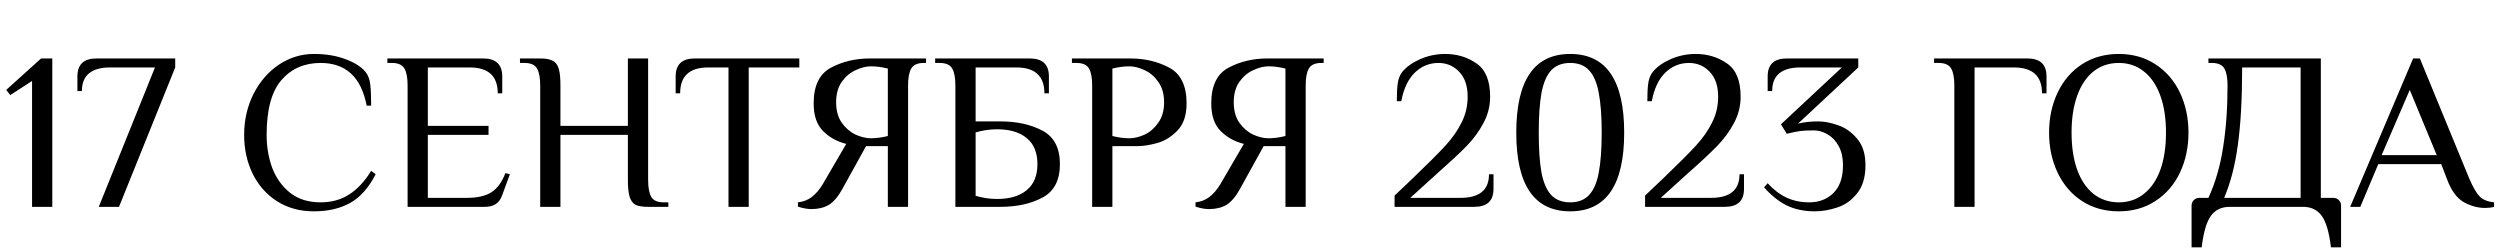 <?xml version="1.0" encoding="UTF-8"?> <svg xmlns="http://www.w3.org/2000/svg" width="278" height="28" viewBox="0 0 278 28" fill="none"> <path d="M3.566 23V9L1.141 10.575L0.691 10L4.566 6.5H5.816V23H3.566ZM17.233 7.5H12.233C11.216 7.5 10.441 7.717 9.908 8.15C9.375 8.583 9.108 9.242 9.108 10.125H8.608V8.5C8.608 7.167 9.316 6.5 10.733 6.5H19.483V7.5L13.233 23H10.983L17.233 7.5ZM34.899 23.5C33.349 23.5 31.982 23.125 30.799 22.375C29.632 21.625 28.732 20.608 28.099 19.325C27.465 18.025 27.149 16.583 27.149 15C27.149 13.367 27.491 11.858 28.174 10.475C28.874 9.092 29.816 8 30.999 7.2C32.199 6.4 33.499 6 34.899 6C36.232 6 37.399 6.192 38.399 6.575C39.416 6.942 40.166 7.417 40.649 8C40.932 8.35 41.107 8.817 41.174 9.4C41.24 9.967 41.274 10.75 41.274 11.75H40.774C40.457 10.133 39.874 8.942 39.024 8.175C38.174 7.392 37.049 7 35.649 7C33.849 7 32.399 7.633 31.299 8.9C30.199 10.167 29.649 12.2 29.649 15C29.649 16.317 29.857 17.542 30.274 18.675C30.707 19.808 31.374 20.733 32.274 21.45C33.174 22.15 34.299 22.5 35.649 22.5C36.865 22.5 37.924 22.208 38.824 21.625C39.74 21.042 40.557 20.167 41.274 19L41.774 19.375C41.007 20.875 40.057 21.942 38.924 22.575C37.807 23.192 36.465 23.5 34.899 23.5ZM45.325 9.5C45.325 8.65 45.208 8.025 44.975 7.625C44.742 7.208 44.275 7 43.575 7H43.075V6.5H53.725C55.142 6.5 55.85 7.167 55.85 8.5V10.375H55.35C55.35 8.458 54.308 7.5 52.225 7.5H47.575V14H54.325V15H47.575V22H51.95C53.1 22 54 21.792 54.65 21.375C55.3 20.958 55.816 20.25 56.2 19.25L56.7 19.375L55.825 21.75C55.525 22.583 54.9 23 53.95 23H45.325V9.5ZM60.071 9.5C60.071 8.65 59.954 8.025 59.721 7.625C59.488 7.208 59.021 7 58.321 7H57.821V6.5H60.071C60.688 6.5 61.146 6.583 61.446 6.75C61.763 6.9 61.988 7.183 62.121 7.6C62.254 8.017 62.321 8.65 62.321 9.5V14H69.821V6.5H72.071V20C72.071 20.85 72.188 21.483 72.421 21.9C72.654 22.3 73.121 22.5 73.821 22.5H74.321V23H72.071C71.454 23 70.988 22.925 70.671 22.775C70.371 22.608 70.154 22.317 70.021 21.9C69.888 21.483 69.821 20.85 69.821 20V15H62.321V23H60.071V9.5ZM81.008 7.5H78.758C76.675 7.5 75.633 8.458 75.633 10.375H75.133V8.5C75.133 7.167 75.842 6.5 77.258 6.5H88.883V7.5H83.258V23H81.008V7.5ZM90.228 23.25C89.778 23.25 89.278 23.158 88.728 22.975V22.5C89.328 22.433 89.845 22.233 90.278 21.9C90.711 21.567 91.111 21.1 91.478 20.5L94.103 16C93.086 15.75 92.228 15.275 91.528 14.575C90.828 13.875 90.478 12.85 90.478 11.5C90.478 9.533 91.12 8.208 92.403 7.525C93.686 6.842 95.128 6.5 96.728 6.5H102.978V7H102.728C102.028 7 101.561 7.208 101.328 7.625C101.095 8.025 100.978 8.65 100.978 9.5V23H98.728V16.25H96.303L93.678 21C93.211 21.85 92.711 22.442 92.178 22.775C91.645 23.092 90.995 23.25 90.228 23.25ZM96.853 15.375C97.436 15.375 98.061 15.292 98.728 15.125V7.625C98.061 7.458 97.436 7.375 96.853 7.375C96.32 7.375 95.753 7.517 95.153 7.8C94.553 8.067 94.036 8.5 93.603 9.1C93.186 9.7 92.978 10.458 92.978 11.375C92.978 12.292 93.186 13.05 93.603 13.65C94.036 14.25 94.553 14.692 95.153 14.975C95.753 15.242 96.32 15.375 96.853 15.375ZM106.238 9.5C106.238 8.65 106.121 8.025 105.888 7.625C105.655 7.208 105.188 7 104.488 7H103.988V6.5H114.513C115.93 6.5 116.638 7.167 116.638 8.5V10.375H116.138C116.138 8.458 115.096 7.5 113.013 7.5H108.488V13.5H111.238C113.071 13.5 114.63 13.842 115.913 14.525C117.213 15.208 117.863 16.45 117.863 18.25C117.863 20.05 117.213 21.292 115.913 21.975C114.63 22.658 113.071 23 111.238 23H106.238V9.5ZM110.863 22.125C112.28 22.125 113.38 21.8 114.163 21.15C114.963 20.5 115.363 19.533 115.363 18.25C115.363 16.967 114.963 16 114.163 15.35C113.38 14.7 112.28 14.375 110.863 14.375C110.08 14.375 109.288 14.492 108.488 14.725V21.775C109.288 22.008 110.08 22.125 110.863 22.125ZM121.448 9.5C121.448 8.65 121.331 8.025 121.098 7.625C120.865 7.208 120.398 7 119.698 7H119.198V6.5H125.698C127.298 6.5 128.74 6.842 130.023 7.525C131.306 8.208 131.948 9.533 131.948 11.5C131.948 12.8 131.615 13.8 130.948 14.5C130.281 15.2 129.531 15.667 128.698 15.9C127.881 16.133 127.131 16.25 126.448 16.25H123.698V23H121.448V9.5ZM125.573 15.375C126.106 15.375 126.673 15.242 127.273 14.975C127.873 14.692 128.381 14.25 128.798 13.65C129.231 13.05 129.448 12.292 129.448 11.375C129.448 10.458 129.231 9.7 128.798 9.1C128.381 8.5 127.873 8.067 127.273 7.8C126.673 7.517 126.106 7.375 125.573 7.375C124.99 7.375 124.365 7.458 123.698 7.625V15.125C124.365 15.292 124.99 15.375 125.573 15.375ZM134.442 23.25C133.992 23.25 133.492 23.158 132.942 22.975V22.5C133.542 22.433 134.058 22.233 134.492 21.9C134.925 21.567 135.325 21.1 135.692 20.5L138.317 16C137.3 15.75 136.442 15.275 135.742 14.575C135.042 13.875 134.692 12.85 134.692 11.5C134.692 9.533 135.333 8.208 136.617 7.525C137.9 6.842 139.342 6.5 140.942 6.5H147.192V7H146.942C146.242 7 145.775 7.208 145.542 7.625C145.308 8.025 145.192 8.65 145.192 9.5V23H142.942V16.25H140.517L137.892 21C137.425 21.85 136.925 22.442 136.392 22.775C135.858 23.092 135.208 23.25 134.442 23.25ZM141.067 15.375C141.65 15.375 142.275 15.292 142.942 15.125V7.625C142.275 7.458 141.65 7.375 141.067 7.375C140.533 7.375 139.967 7.517 139.367 7.8C138.767 8.067 138.25 8.5 137.817 9.1C137.4 9.7 137.192 10.458 137.192 11.375C137.192 12.292 137.4 13.05 137.817 13.65C138.25 14.25 138.767 14.692 139.367 14.975C139.967 15.242 140.533 15.375 141.067 15.375ZM155.077 21.75C155.96 20.9 156.635 20.258 157.102 19.825C158.752 18.242 159.96 17.033 160.727 16.2C161.493 15.367 162.093 14.508 162.527 13.625C162.977 12.742 163.202 11.783 163.202 10.75C163.202 9.55 162.885 8.625 162.252 7.975C161.635 7.325 160.868 7 159.952 7C158.935 7 158.052 7.367 157.302 8.1C156.568 8.833 156.077 9.883 155.827 11.25H155.327C155.327 10.417 155.36 9.758 155.427 9.275C155.493 8.775 155.66 8.35 155.927 8C156.393 7.433 157.06 6.958 157.927 6.575C158.81 6.192 159.735 6 160.702 6C162.018 6 163.177 6.35 164.177 7.05C165.193 7.733 165.702 8.967 165.702 10.75C165.702 11.8 165.452 12.783 164.952 13.7C164.468 14.617 163.835 15.475 163.052 16.275C162.285 17.058 161.193 18.075 159.777 19.325C158.31 20.642 157.327 21.533 156.827 22H162.452C163.468 22 164.243 21.783 164.777 21.35C165.31 20.917 165.577 20.258 165.577 19.375H166.077V21C166.077 22.333 165.368 23 163.952 23H155.077V21.75ZM174.609 23.5C170.609 23.5 168.609 20.583 168.609 14.75C168.609 8.917 170.609 6 174.609 6C178.609 6 180.609 8.917 180.609 14.75C180.609 20.583 178.609 23.5 174.609 23.5ZM174.609 22.5C175.509 22.5 176.209 22.225 176.709 21.675C177.225 21.125 177.584 20.292 177.784 19.175C178 18.042 178.109 16.567 178.109 14.75C178.109 12.933 178 11.467 177.784 10.35C177.584 9.217 177.225 8.375 176.709 7.825C176.209 7.275 175.509 7 174.609 7C173.709 7 173 7.275 172.484 7.825C171.984 8.375 171.625 9.217 171.409 10.35C171.209 11.467 171.109 12.933 171.109 14.75C171.109 16.567 171.209 18.042 171.409 19.175C171.625 20.292 171.984 21.125 172.484 21.675C173 22.225 173.709 22.5 174.609 22.5ZM182.933 21.75C183.817 20.9 184.492 20.258 184.958 19.825C186.608 18.242 187.817 17.033 188.583 16.2C189.35 15.367 189.95 14.508 190.383 13.625C190.833 12.742 191.058 11.783 191.058 10.75C191.058 9.55 190.742 8.625 190.108 7.975C189.492 7.325 188.725 7 187.808 7C186.792 7 185.908 7.367 185.158 8.1C184.425 8.833 183.933 9.883 183.683 11.25H183.183C183.183 10.417 183.217 9.758 183.283 9.275C183.35 8.775 183.517 8.35 183.783 8C184.25 7.433 184.917 6.958 185.783 6.575C186.667 6.192 187.592 6 188.558 6C189.875 6 191.033 6.35 192.033 7.05C193.05 7.733 193.558 8.967 193.558 10.75C193.558 11.8 193.308 12.783 192.808 13.7C192.325 14.617 191.692 15.475 190.908 16.275C190.142 17.058 189.05 18.075 187.633 19.325C186.167 20.642 185.183 21.533 184.683 22H190.308C191.325 22 192.1 21.783 192.633 21.35C193.167 20.917 193.433 20.258 193.433 19.375H193.933V21C193.933 22.333 193.225 23 191.808 23H182.933V21.75ZM201.815 23.5C200.615 23.5 199.557 23.275 198.64 22.825C197.74 22.358 196.915 21.692 196.165 20.825L196.565 20.375C197.215 21.092 197.915 21.625 198.665 21.975C199.415 22.325 200.257 22.5 201.19 22.5C202.273 22.5 203.165 22.158 203.865 21.475C204.582 20.775 204.94 19.742 204.94 18.375C204.94 17.542 204.782 16.833 204.465 16.25C204.148 15.667 203.74 15.233 203.24 14.95C202.74 14.65 202.223 14.5 201.69 14.5C200.99 14.5 200.473 14.525 200.14 14.575C199.807 14.625 199.323 14.725 198.69 14.875L198.04 13.825L204.815 7.5H200.19C199.173 7.5 198.398 7.717 197.865 8.15C197.332 8.583 197.065 9.242 197.065 10.125H196.565V8.5C196.565 7.167 197.273 6.5 198.69 6.5H206.64V7.5L199.94 13.75C200.59 13.583 201.34 13.5 202.19 13.5C202.857 13.5 203.59 13.642 204.39 13.925C205.19 14.192 205.898 14.692 206.515 15.425C207.132 16.142 207.44 17.125 207.44 18.375C207.44 19.708 207.123 20.758 206.49 21.525C205.873 22.292 205.14 22.808 204.29 23.075C203.44 23.358 202.615 23.5 201.815 23.5ZM217.322 9.5C217.322 8.65 217.205 8.025 216.972 7.625C216.739 7.208 216.272 7 215.572 7H215.072V6.5H225.447C226.864 6.5 227.572 7.167 227.572 8.5V10.375H227.072C227.072 8.458 226.03 7.5 223.947 7.5H219.572V23H217.322V9.5ZM235.608 23.5C234.058 23.5 232.691 23.117 231.508 22.35C230.341 21.583 229.441 20.533 228.808 19.2C228.175 17.867 227.858 16.383 227.858 14.75C227.858 13.117 228.175 11.633 228.808 10.3C229.441 8.967 230.341 7.917 231.508 7.15C232.691 6.383 234.058 6 235.608 6C237.158 6 238.516 6.383 239.683 7.15C240.866 7.917 241.775 8.967 242.408 10.3C243.041 11.633 243.358 13.117 243.358 14.75C243.358 16.383 243.041 17.867 242.408 19.2C241.775 20.533 240.866 21.583 239.683 22.35C238.516 23.117 237.158 23.5 235.608 23.5ZM235.608 22.5C236.691 22.5 237.625 22.183 238.408 21.55C239.208 20.917 239.816 20.025 240.233 18.875C240.65 17.708 240.858 16.333 240.858 14.75C240.858 13.167 240.65 11.8 240.233 10.65C239.816 9.483 239.208 8.583 238.408 7.95C237.625 7.317 236.691 7 235.608 7C234.525 7 233.583 7.317 232.783 7.95C232 8.583 231.4 9.483 230.983 10.65C230.566 11.8 230.358 13.167 230.358 14.75C230.358 16.333 230.566 17.708 230.983 18.875C231.4 20.025 232 20.917 232.783 21.55C233.583 22.183 234.525 22.5 235.608 22.5ZM243.702 22.875C243.702 22.625 243.785 22.417 243.952 22.25C244.119 22.083 244.327 22 244.577 22H245.577C246.344 20.333 246.885 18.475 247.202 16.425C247.535 14.358 247.702 12.05 247.702 9.5C247.702 8.65 247.585 8.025 247.352 7.625C247.119 7.208 246.652 7 245.952 7H245.577V6.5H258.077V22H259.452C259.702 22 259.91 22.083 260.077 22.25C260.244 22.417 260.327 22.625 260.327 22.875V27.5H259.202C259.002 25.833 258.66 24.667 258.177 24C257.694 23.333 256.994 23 256.077 23H247.952C247.035 23 246.335 23.333 245.852 24C245.369 24.667 245.027 25.833 244.827 27.5H243.702V22.875ZM255.827 22V7.5H249.327C249.327 10.95 249.169 13.808 248.852 16.075C248.552 18.342 248.044 20.317 247.327 22H255.827ZM276.34 23.125C275.54 23.125 274.748 22.908 273.965 22.475C273.182 22.025 272.557 21.158 272.09 19.875L271.465 18.25H264.465L262.465 23H261.34L268.34 6.5H269.09L274.59 19.875C275.007 20.842 275.398 21.508 275.765 21.875C276.132 22.225 276.657 22.433 277.34 22.5V23C277.04 23.083 276.707 23.125 276.34 23.125ZM264.84 17.25H270.965L267.965 10L264.84 17.25Z" fill="black"></path> </svg> 